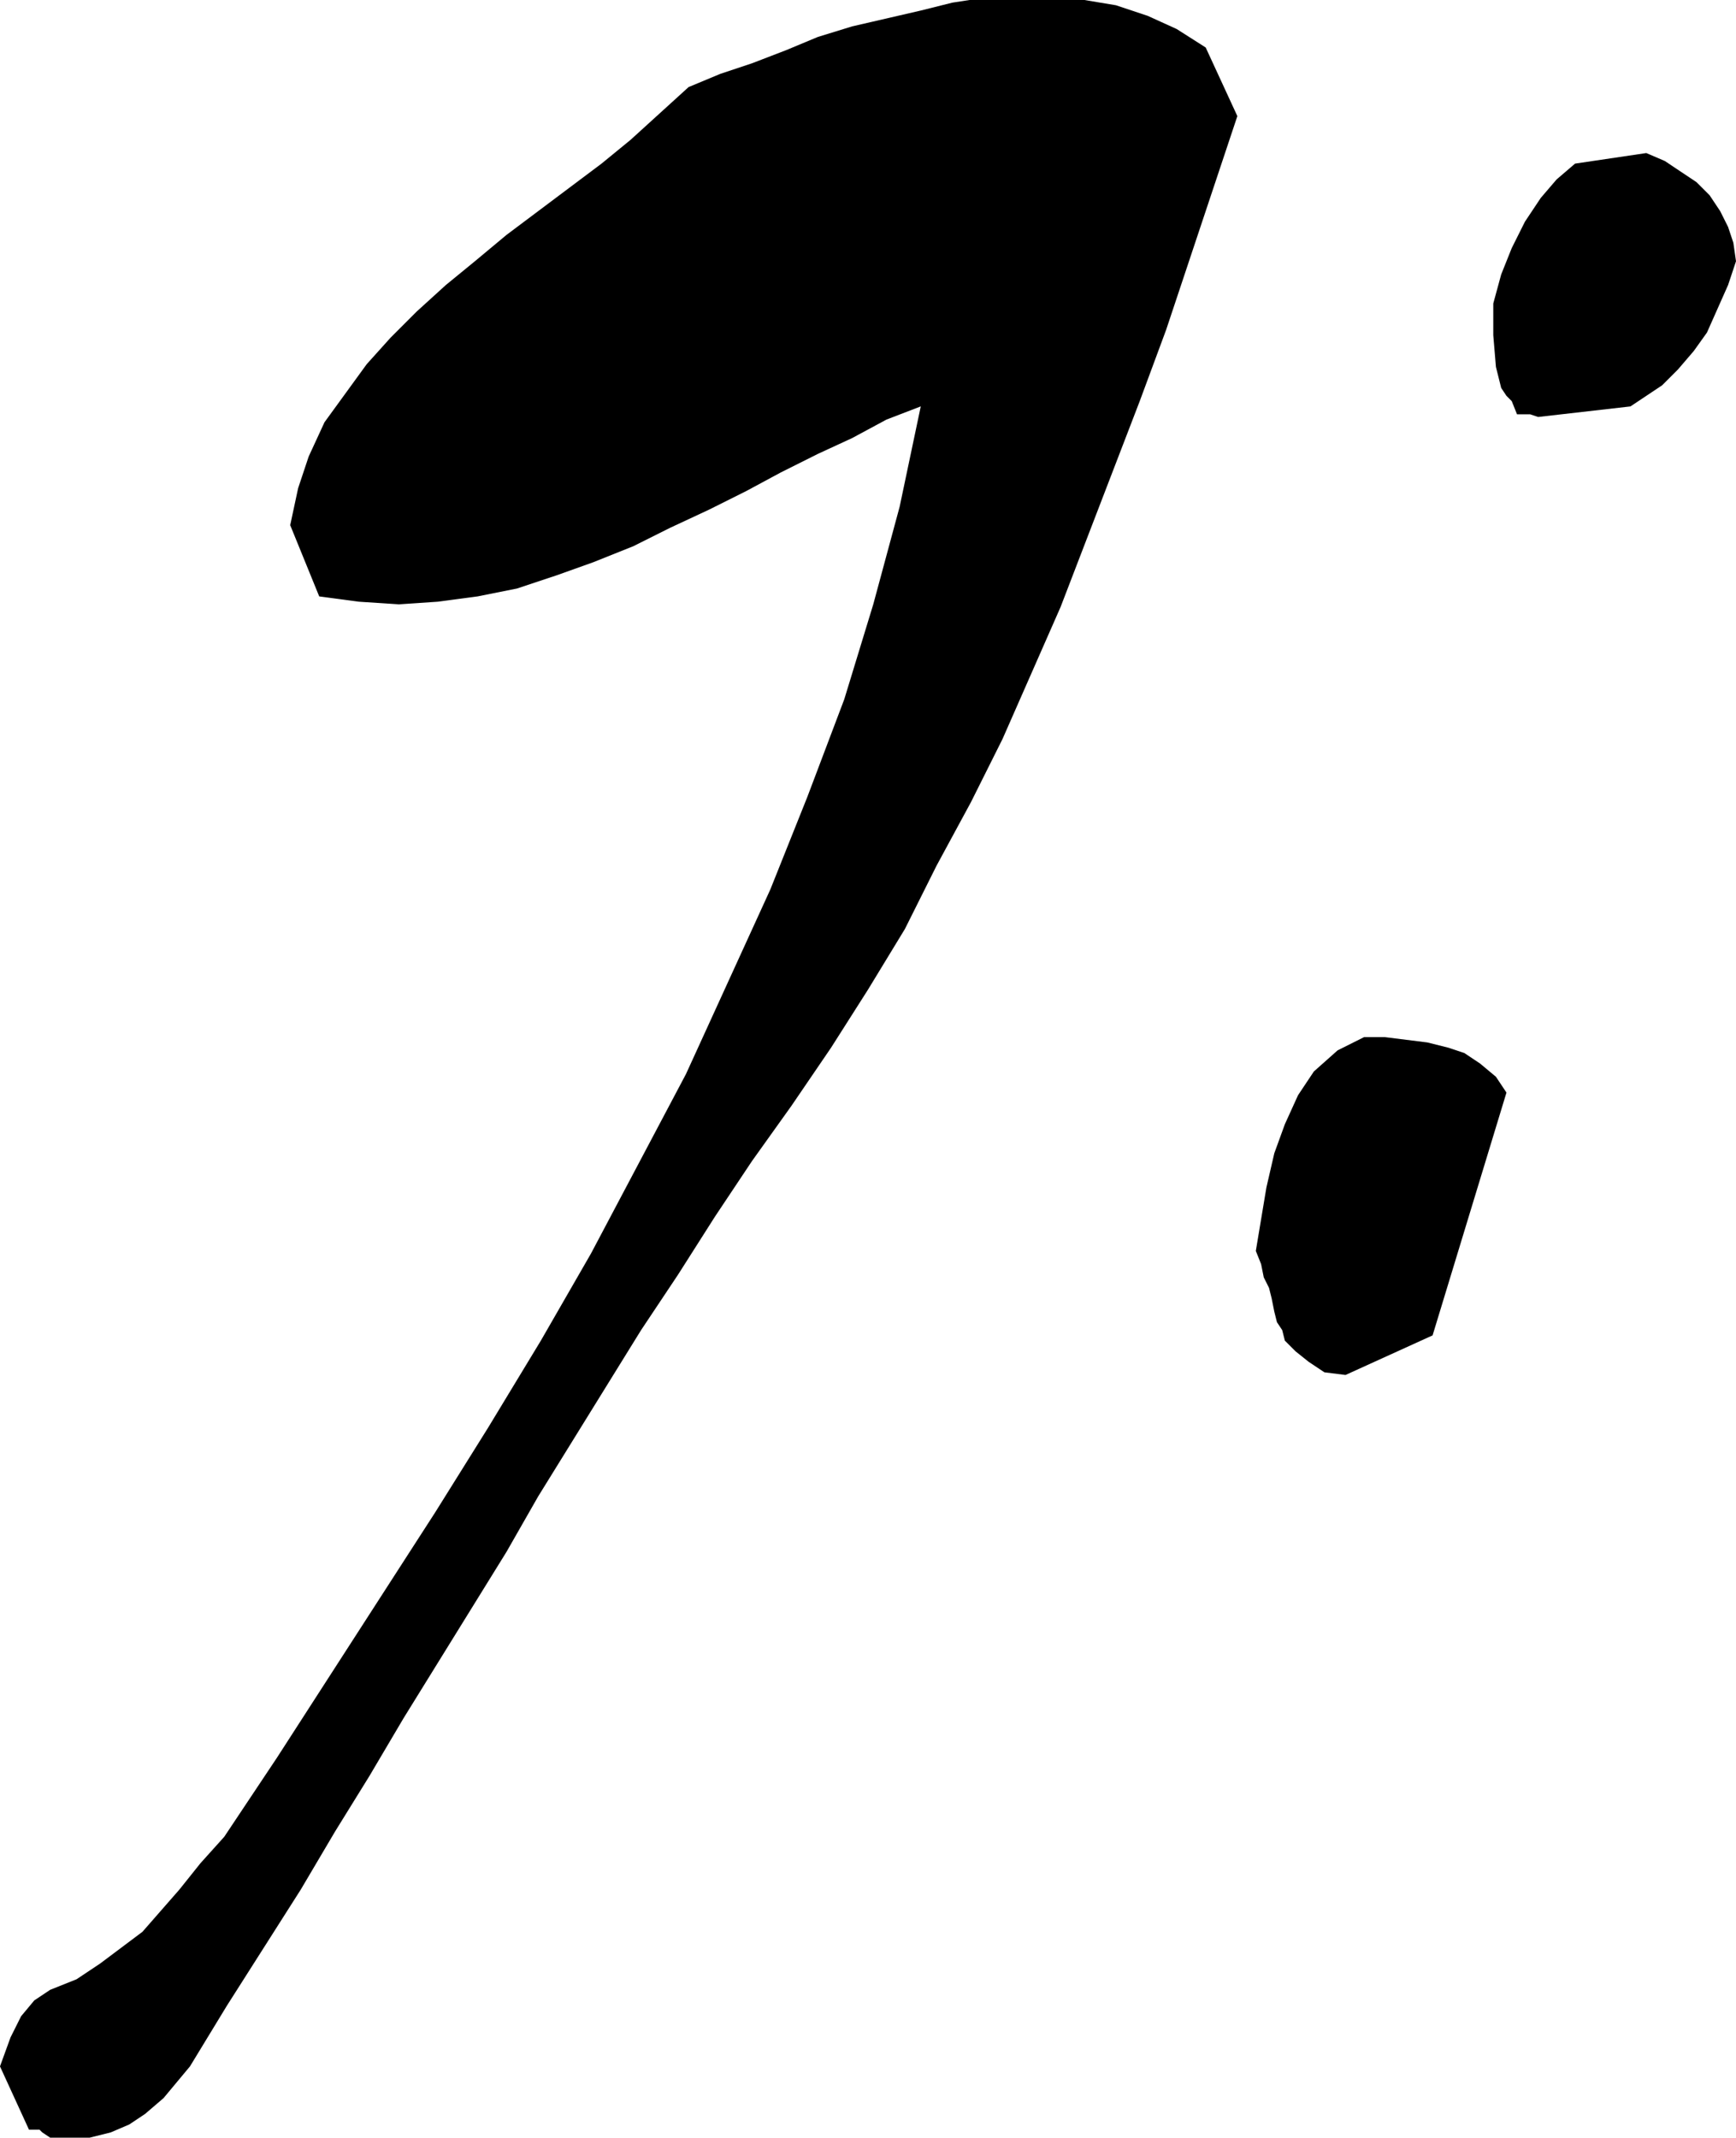<svg xmlns="http://www.w3.org/2000/svg" fill-rule="evenodd" height="77.76" preserveAspectRatio="none" stroke-linecap="round" viewBox="0 0 658 810" width="63.168"><path d="m19 810 8 1 7-1 8-2 7-3 6-4 7-6 5-6 5-6 14-23 14-22 14-22 13-22 13-21 13-22 13-21 13-21 13-21 12-21 13-21 13-21 13-21 14-21 14-22 14-21 15-21 15-22 14-22 14-23 12-24 13-24 12-24 11-25 11-25 10-26 10-26 10-26 10-27 9-27 9-27 9-27-12-26-11-7-11-5-12-4-12-2-12-1h-25l-13 2-12 3-13 3-13 3-13 4-12 5-13 5-12 4-12 5-11 10-11 10-11 9-12 9-12 9-12 9-12 10-11 9-11 10-10 10-9 10-8 11-8 11-6 13-4 12-3 14 11 27 15 2 15 1 15-1 15-2 15-3 15-5 14-5 15-6 14-7 15-7 14-7 13-7 14-7 13-6 13-7 13-5-8 38-10 37-11 36-14 37-14 35-16 35-16 35-18 34-18 34-19 33-20 33-20 32-20 31-20 31-20 31-20 30-9 10-8 10-7 8-7 8-8 6-8 6-9 6-10 4-6 4-5 6-4 8-4 11 11 24h4l1 1 3 2zm491-289 33-15 28-92-4-6-6-5-6-4-6-2-8-2-8-1-8-1h-8l-10 5-9 8-6 9-5 11-4 11-3 13-2 12-2 12 2 5 1 5 2 4 1 4 1 5 1 4 2 3 1 4 4 4 5 4 6 4 8 1zm73-363 35-4 6-4 6-4 6-6 6-7 5-7 4-9 4-9 3-9-1-7-2-6-3-6-4-6-5-5-6-4-6-4-7-3-27 4-7 6-6 7-6 9-5 10-4 10-3 11v12l1 12 2 8 2 3 2 2 2 5h5l3 1z" style="stroke:none;fill:#000"/></svg>
